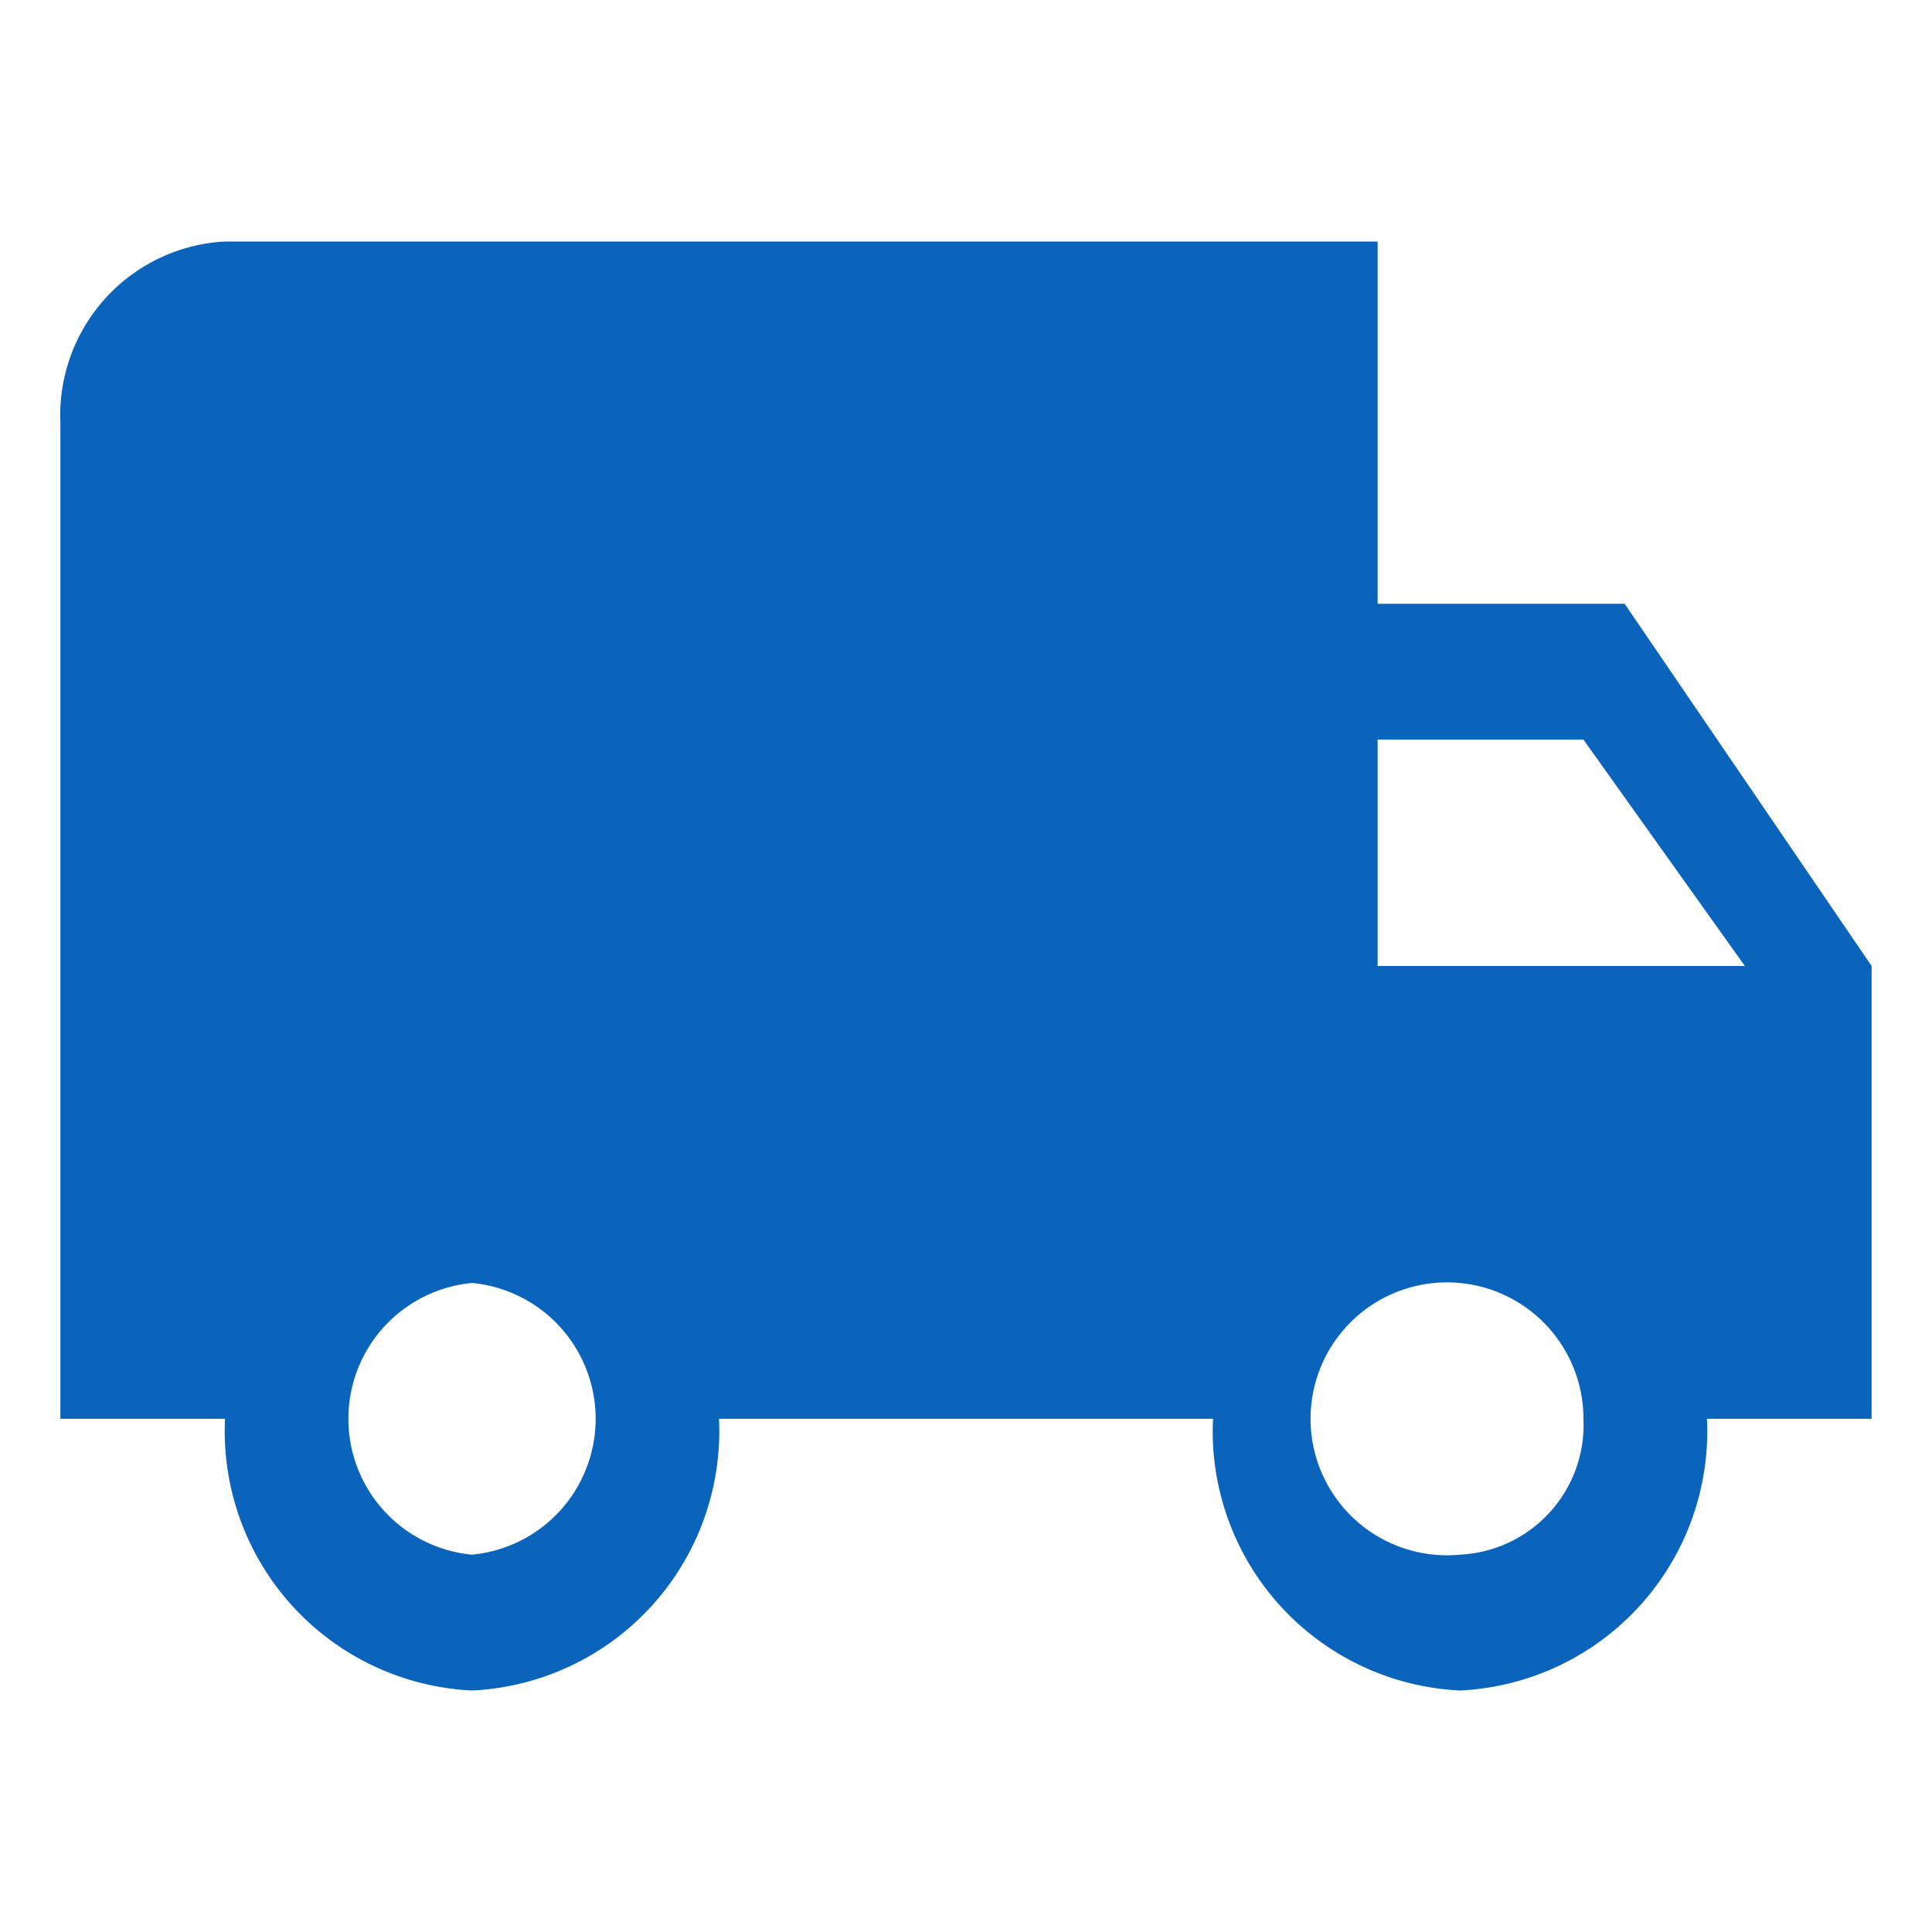 <svg id="delivery" xmlns="http://www.w3.org/2000/svg" width="32" height="32" viewBox="0 0 32 32">
  <path id="Path_2774" data-name="Path 2774" d="M0,0H32V32H0Z" fill="none"/>
  <path id="Path_2775" data-name="Path 2775" d="M26.909,10H22.818V4H3.727A2.882,2.882,0,0,0,1,7V23.5H3.727A4.3,4.3,0,0,0,7.818,28a4.3,4.3,0,0,0,4.091-4.5h8.182A4.3,4.3,0,0,0,24.182,28a4.3,4.3,0,0,0,4.091-4.5H31V16ZM7.818,25.75a2.26,2.26,0,0,1,0-4.5,2.26,2.26,0,0,1,0,4.5Zm18.409-13.5L28.9,16H22.818V12.25Zm-2.045,13.5a2.26,2.26,0,1,1,2.045-2.25A2.152,2.152,0,0,1,24.182,25.75Z" fill="#0b64bb"/>
</svg>
